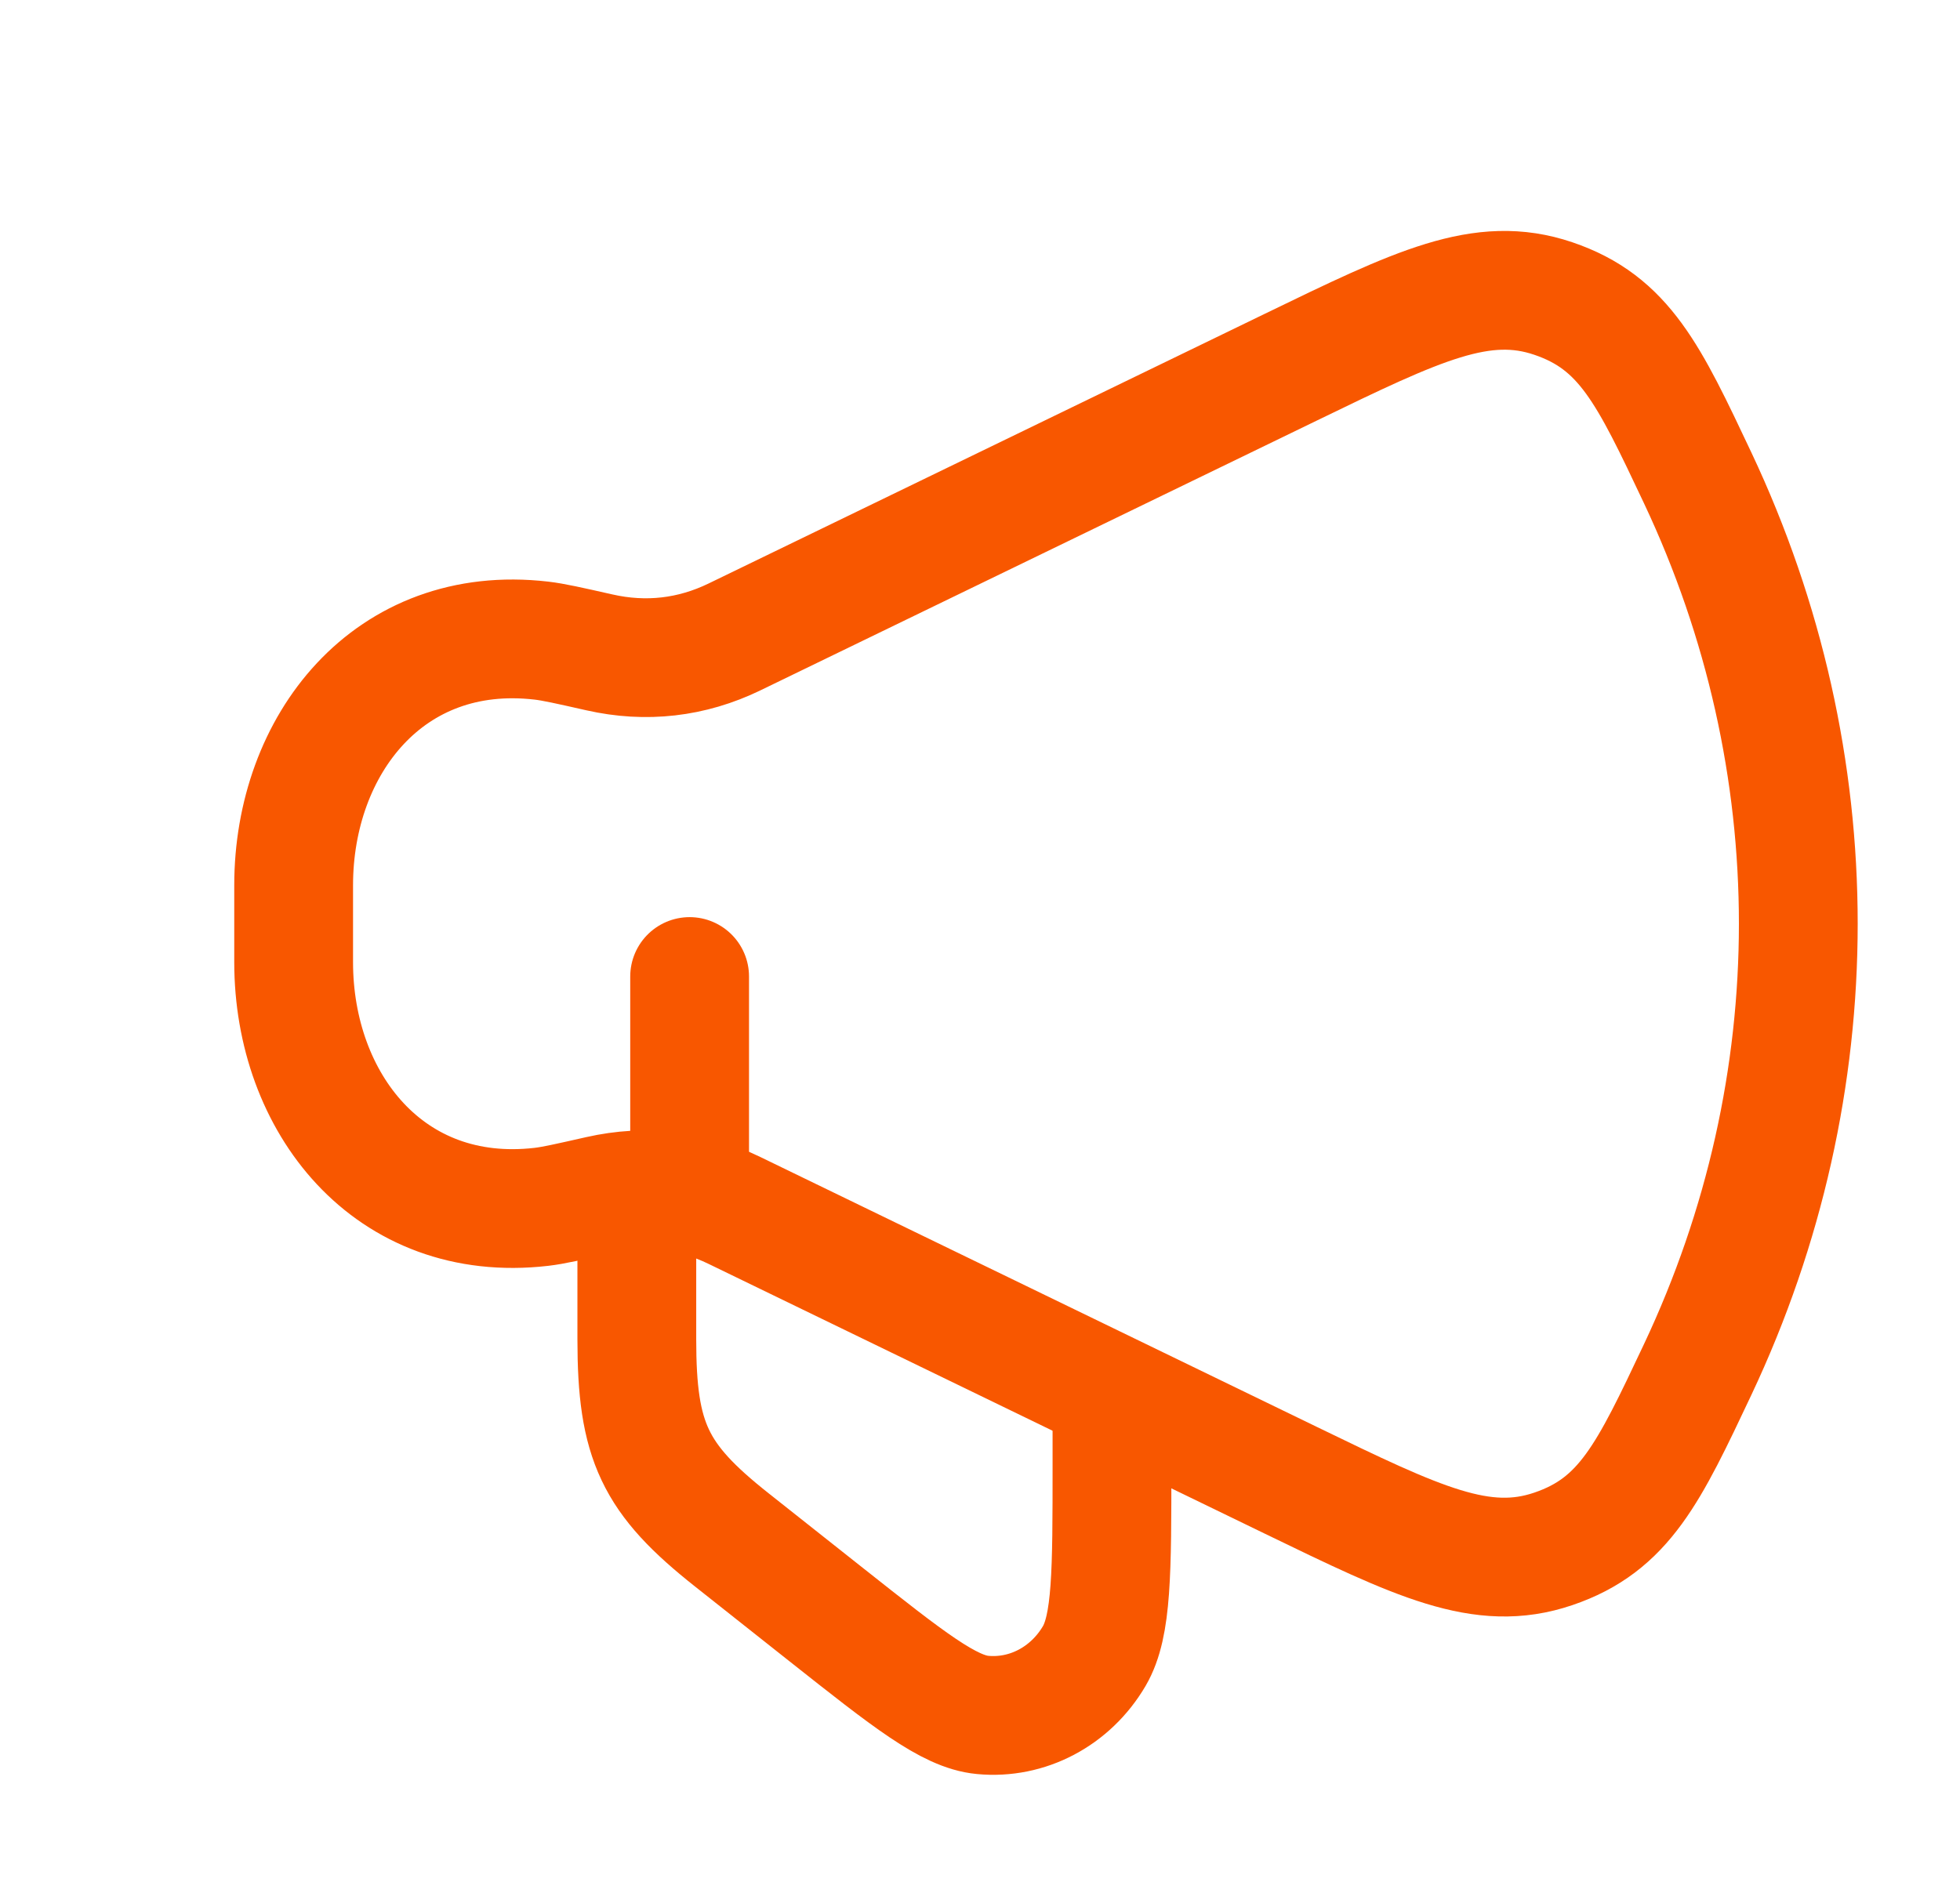 <svg width="33" height="32" viewBox="0 0 33 32" fill="none" xmlns="http://www.w3.org/2000/svg">
<path d="M21.73 6.185L12.367 10.726C11.646 11.076 10.876 11.164 10.091 10.986C9.577 10.87 9.32 10.812 9.114 10.788C6.545 10.491 4.944 12.545 4.944 14.908V16.204C4.944 18.566 6.545 20.62 9.114 20.324C9.32 20.3 9.577 20.241 10.091 20.125C10.876 19.948 11.646 20.035 12.367 20.385L21.73 24.927C23.879 25.969 24.954 26.491 26.152 26.084C27.35 25.678 27.761 24.806 28.584 23.062C30.842 18.274 30.842 12.838 28.584 8.049C27.761 6.305 27.35 5.433 26.152 5.027C24.954 4.621 23.879 5.142 21.73 6.185Z" stroke="#F85700" stroke-width="2" stroke-linecap="round" stroke-linejoin="round"/>
<path d="M18.722 23.963V24.667C18.722 26.474 18.722 27.378 18.424 27.888C18.025 28.568 17.297 28.952 16.543 28.88C15.977 28.827 15.292 28.284 13.922 27.2L12.322 25.933C11.019 24.902 10.722 24.275 10.722 22.556V20.445" stroke="#F85700" stroke-width="2" stroke-linecap="round" stroke-linejoin="round"/>
<path d="M11.611 20V16.445" stroke="#F85700" stroke-width="2" stroke-linecap="round" stroke-linejoin="round"/>
</svg>
